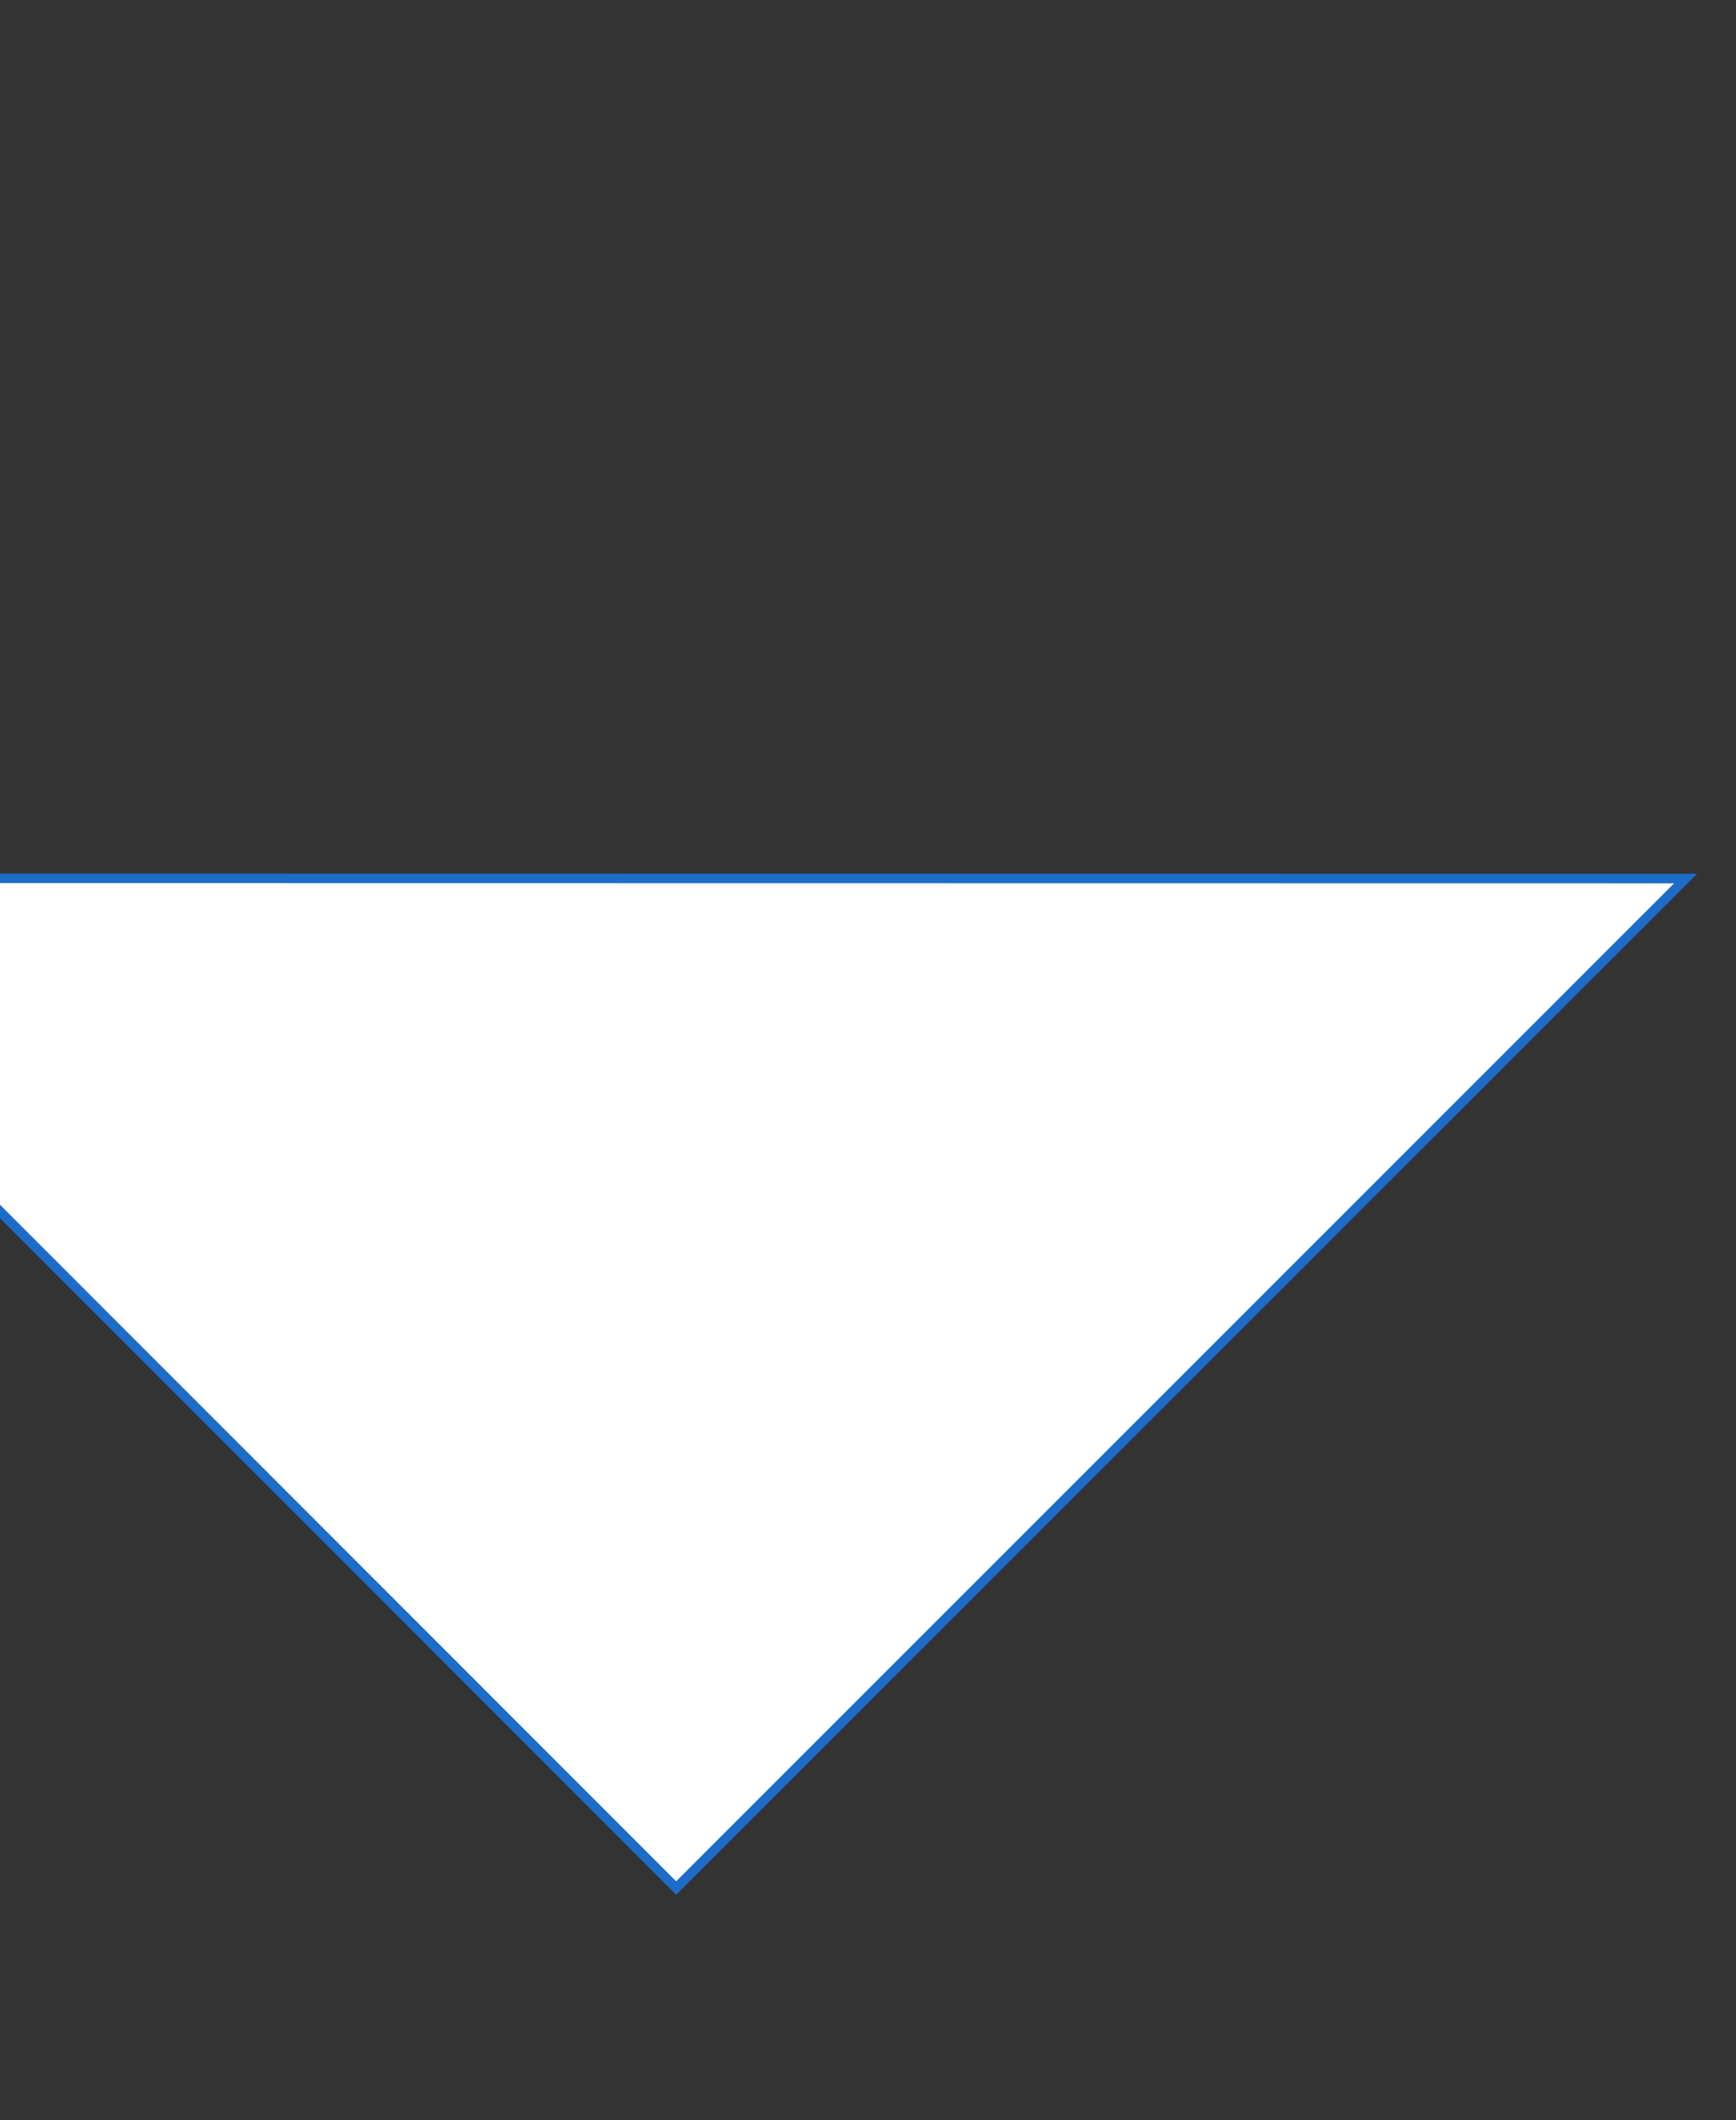 <?xml version="1.0" encoding="utf-8" ?>
<svg baseProfile="full" height="210.0" version="1.1" viewBox="0 0 172.0 210.0" width="172.0" xmlns="http://www.w3.org/2000/svg" xmlns:ev="http://www.w3.org/2001/xml-events" xmlns:xlink="http://www.w3.org/1999/xlink"><rect x="0" y="0" width="172.0" height="210.0" fill="#333333" stroke="none"/><defs /><polygon fill="rgb(255,255,255)" fill-opacity="1" points="167.006,87.017 -32.994,86.989 66.992,187.003 167.006,87.017" stroke="rgb(28,108,200)" stroke-width="0.25mm" /><defs /></svg>